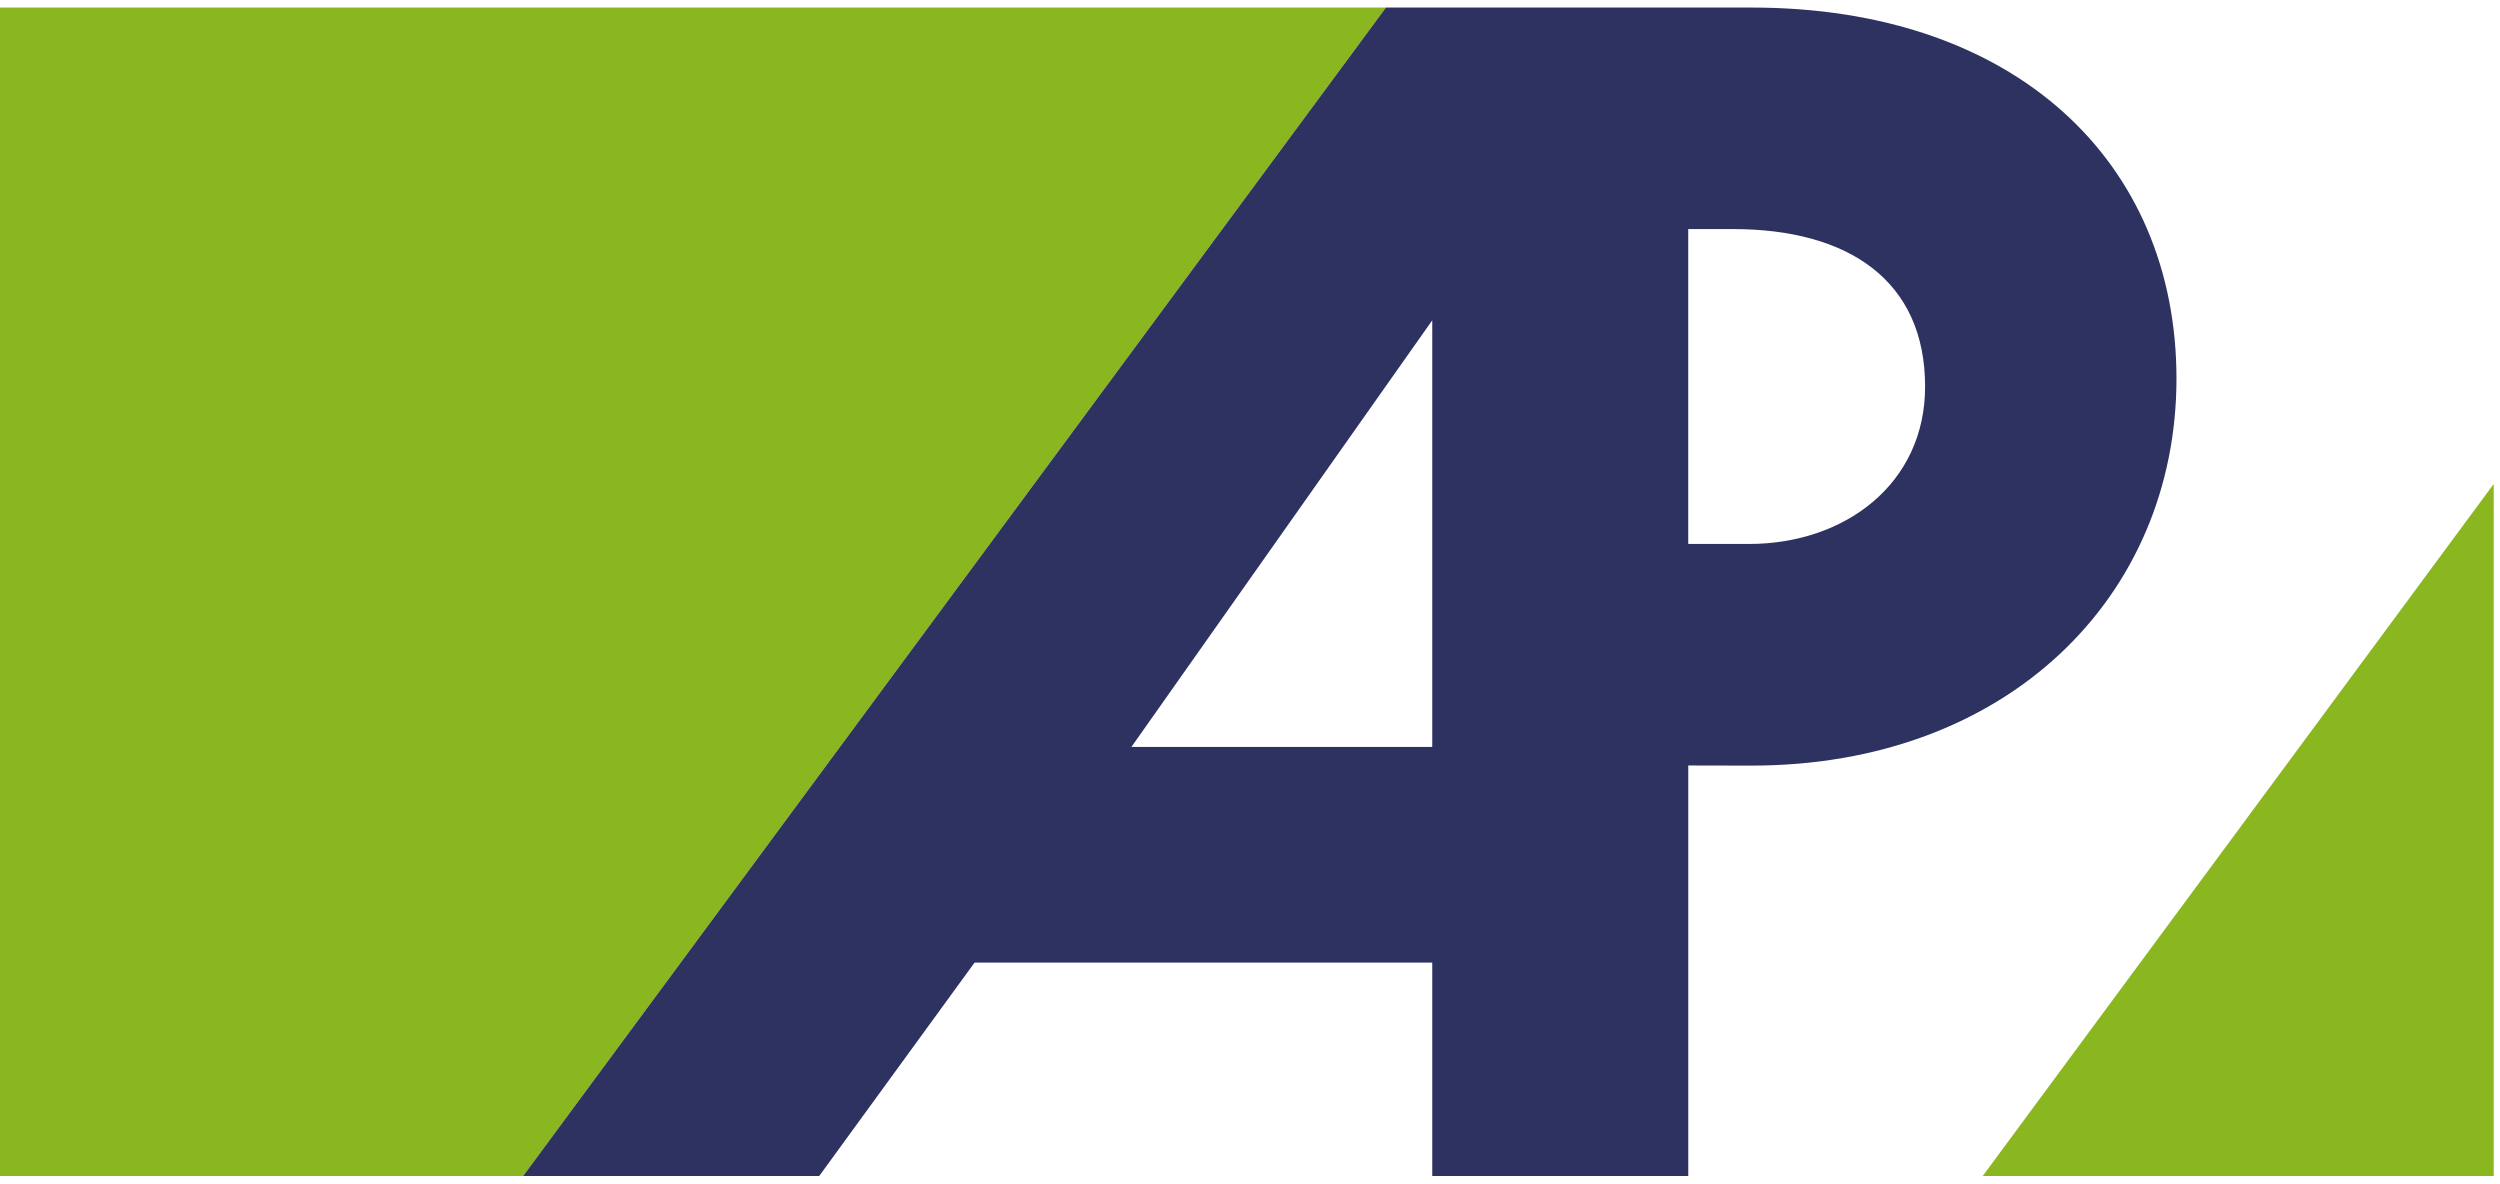 <svg width="207" height="98" viewBox="0 0 207 98" fill="none" xmlns="http://www.w3.org/2000/svg">
<path fill-rule="evenodd" clip-rule="evenodd" d="M0 0.625H114.756L43.313 97.375H0V0.625Z" fill="#8AB71F"/>
<path fill-rule="evenodd" clip-rule="evenodd" d="M206.48 97.375H164.166L206.48 40.072V97.375Z" fill="#8AB71F"/>
<path fill-rule="evenodd" clip-rule="evenodd" d="M144.806 45.04H139.786V18.967H143.489C153.09 18.967 159.398 23.258 159.398 32.011C159.401 40.013 152.816 45.04 144.806 45.04ZM118.59 26.522V61.846H93.681L118.59 26.522ZM145.02 0.625H114.756L43.313 97.375H67.83L80.695 79.701H118.59V97.375H139.789V63.382L145.012 63.393C166.191 63.393 180.212 49.429 180.212 31.343C180.209 13.375 166.85 0.625 145.02 0.625Z" fill="#2E3261"/>
</svg>
